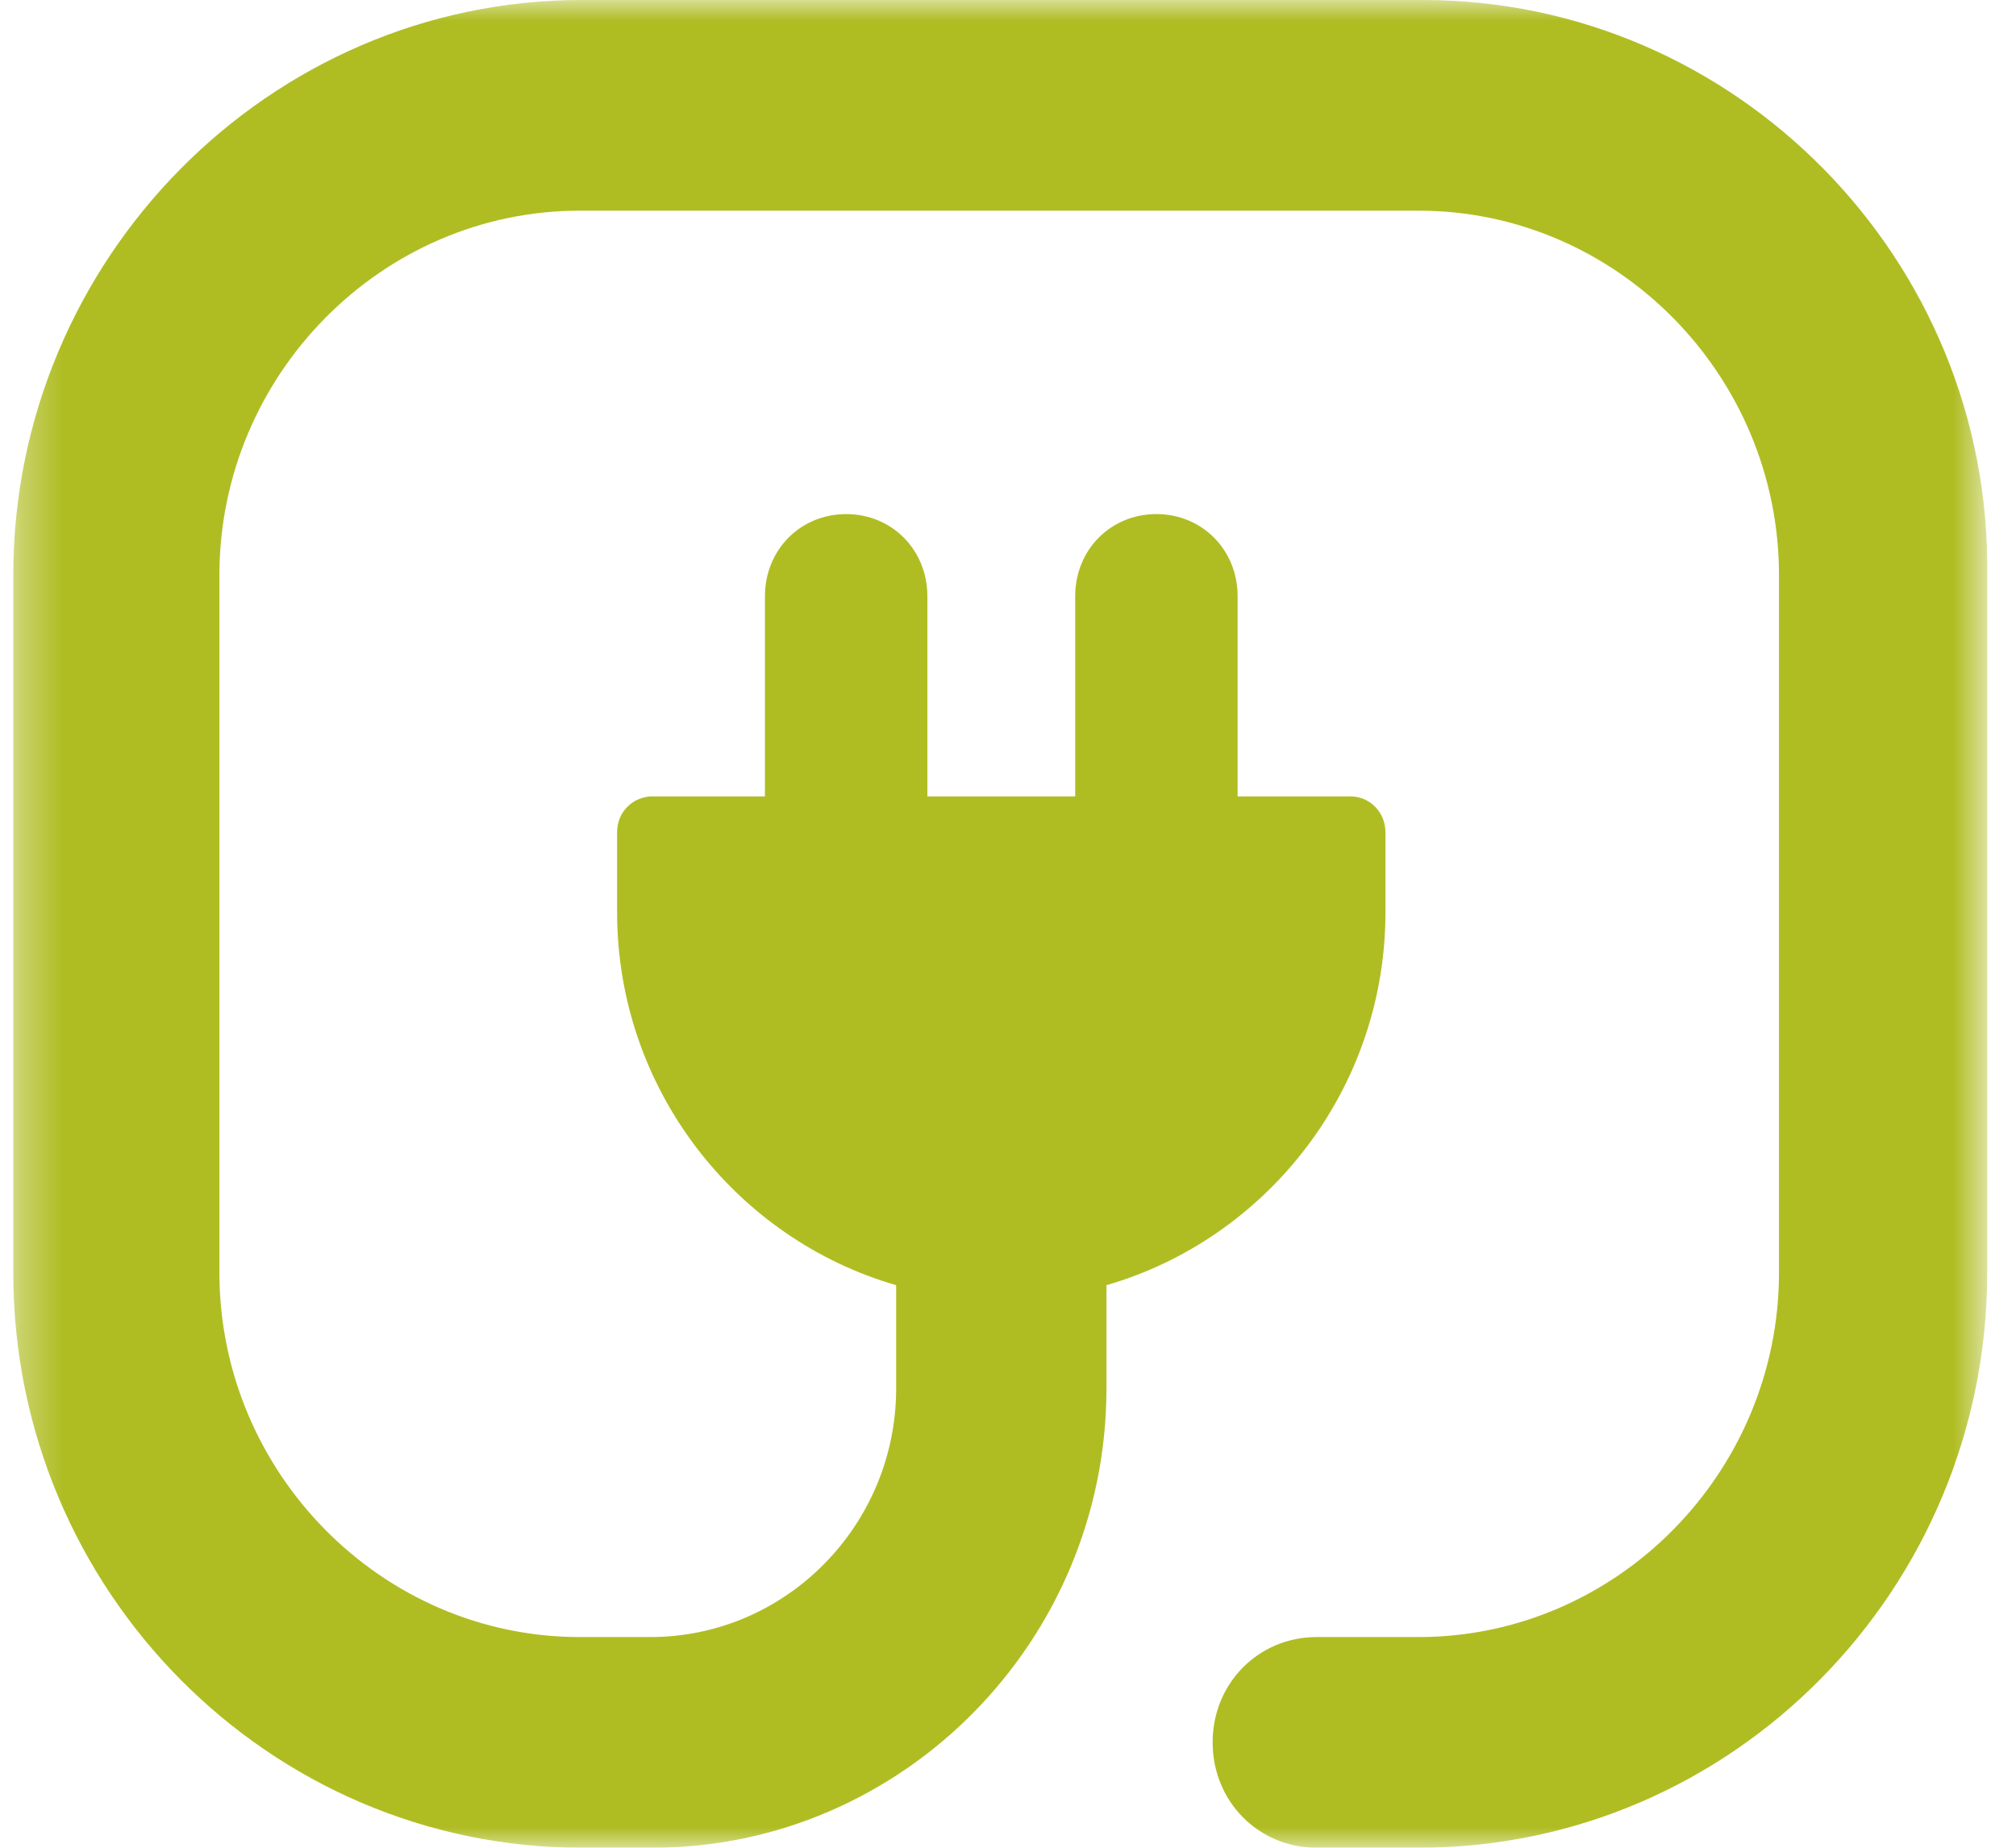 <?xml version="1.0" encoding="UTF-8"?>
<svg width="48px" height="44px" viewBox="0 0 48 44" version="1.1" xmlns="http://www.w3.org/2000/svg" xmlns:xlink="http://www.w3.org/1999/xlink">
    <title>Group 3</title>
    <defs>
        <polygon id="path-1" points="0.316 0 47.316 0 47.316 44 0.316 44"></polygon>
    </defs>
    <g id="Desktop" stroke="none" stroke-width="1" fill="none" fill-rule="evenodd">
        <g id="Basic-Services" transform="translate(-403, -384)">
            <g id="Group-3" transform="translate(403, 384)">
                <mask id="mask-2" fill="white">
                    <use xlink:href="#path-1"></use>
                </mask>
                <g id="Clip-2"></g>
                <path d="M33.879,0 L13.851,0 C6.414,0 0.316,6.171 0.316,13.697 L0.316,30.303 C0.316,37.879 6.414,44 13.851,44 L15.536,44 C21.485,44 26.344,39.083 26.344,33.062 L26.344,30.604 C30.161,29.5 32.987,25.939 32.987,21.724 L32.987,19.817 C32.987,19.366 32.64,18.964 32.144,18.964 L29.467,18.964 L29.467,14.198 C29.467,13.094 28.624,12.242 27.533,12.242 C26.442,12.242 25.6,13.094 25.6,14.198 L25.6,18.964 L22.08,18.964 L22.08,14.198 C22.08,13.094 21.237,12.242 20.146,12.242 C19.056,12.242 18.213,13.094 18.213,14.198 L18.213,18.964 L15.536,18.964 C15.09,18.964 14.693,19.316 14.693,19.817 L14.693,21.724 C14.693,25.939 17.519,29.5 21.337,30.604 L21.337,33.062 C21.337,36.323 18.709,38.983 15.486,38.983 L13.801,38.983 C9.091,38.983 5.224,35.069 5.224,30.303 L5.224,13.697 C5.224,8.93 9.091,5.017 13.801,5.017 L33.78,5.017 C38.49,5.017 42.357,8.93 42.357,13.697 L42.357,30.303 C42.357,35.069 38.49,38.983 33.78,38.983 L31.351,38.983 C29.963,38.983 28.872,40.086 28.872,41.491 C28.872,42.896 29.963,44 31.351,44 L33.78,44 C41.266,44 47.315,37.829 47.315,30.303 L47.315,13.697 C47.414,6.171 41.315,0 33.879,0" id="Fill-1" fill="#AFBD23" mask="url(#mask-2)"></path>
            </g>
        </g>
    </g>
</svg>